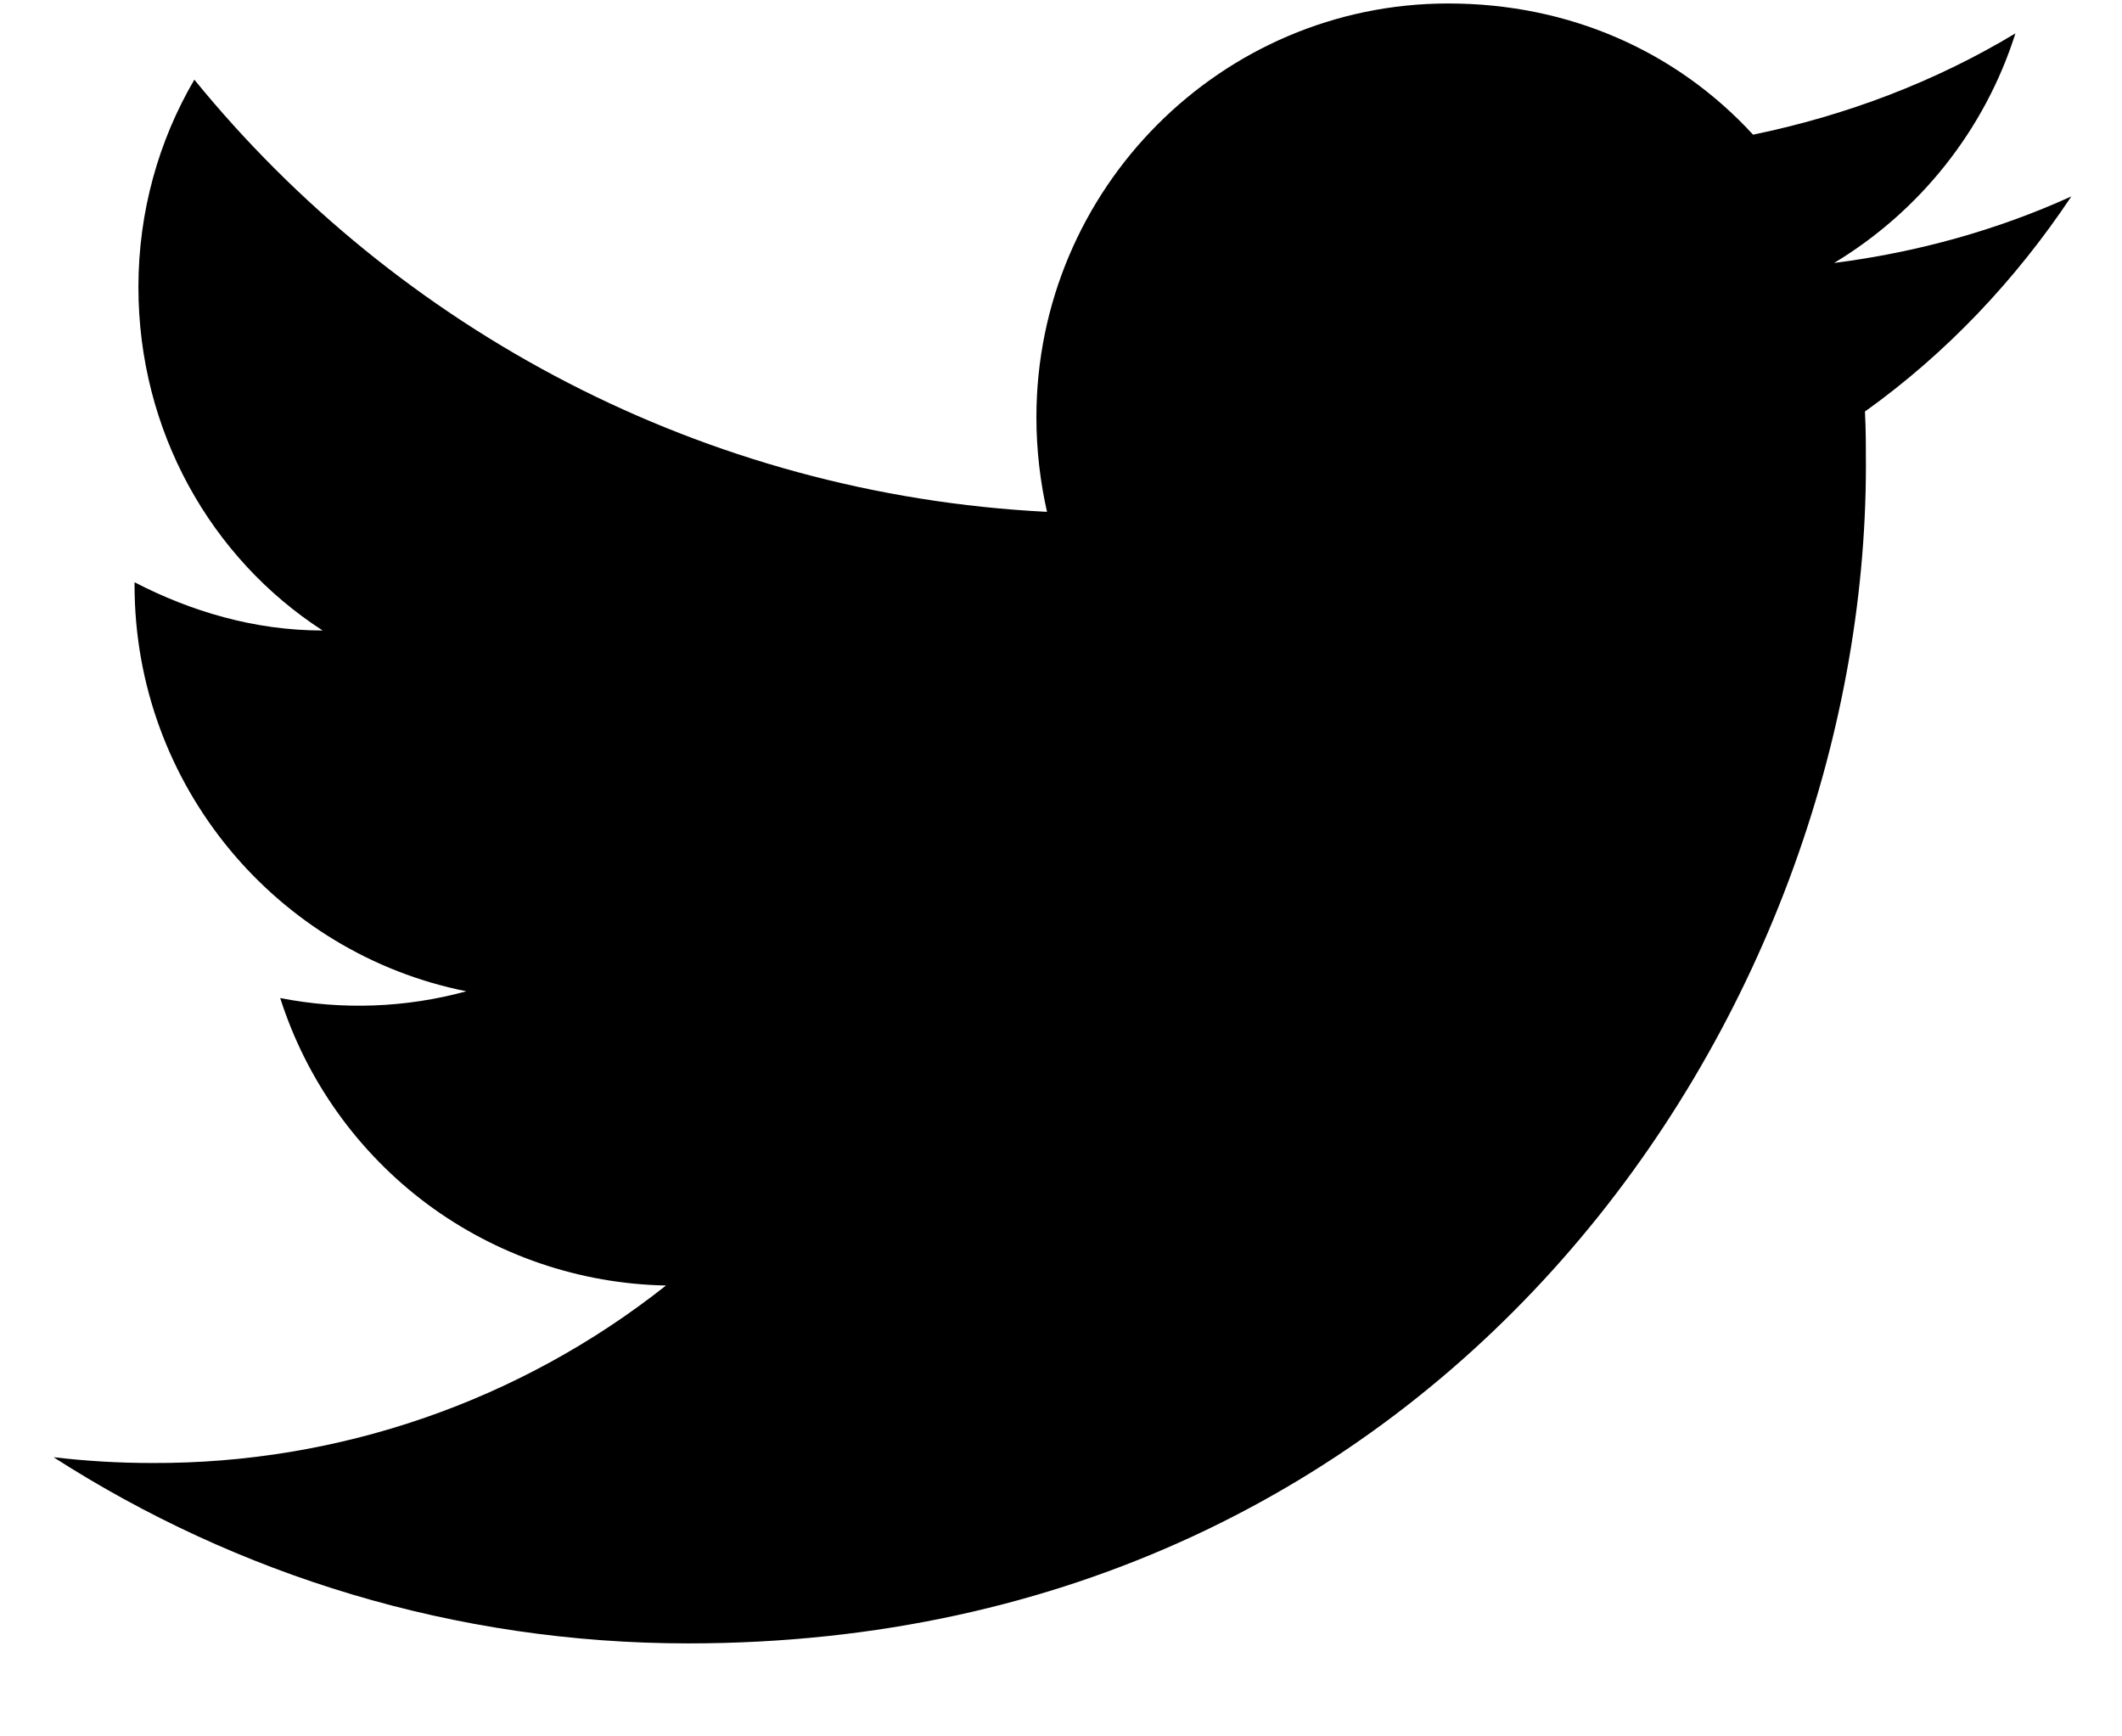 <svg width="22" height="18" viewBox="0 0 22 18" fill="none" xmlns="http://www.w3.org/2000/svg">
<path d="M21.475 2.036C20.705 2.386 19.875 2.616 19.015 2.726C19.895 2.196 20.575 1.356 20.895 0.346C20.065 0.846 19.145 1.196 18.175 1.396C17.385 0.536 16.275 0.036 15.015 0.036C12.665 0.036 10.745 1.956 10.745 4.326C10.745 4.666 10.785 4.996 10.855 5.306C7.295 5.126 4.125 3.416 2.015 0.826C1.645 1.456 1.435 2.196 1.435 2.976C1.435 4.466 2.185 5.786 3.345 6.536C2.635 6.536 1.975 6.336 1.395 6.036V6.066C1.395 8.146 2.875 9.886 4.835 10.276C4.206 10.448 3.545 10.472 2.905 10.346C3.177 11.198 3.709 11.944 4.426 12.479C5.144 13.013 6.011 13.309 6.905 13.326C5.389 14.526 3.509 15.175 1.575 15.166C1.235 15.166 0.895 15.146 0.555 15.106C2.455 16.326 4.715 17.036 7.135 17.036C15.015 17.036 19.345 10.496 19.345 4.826C19.345 4.636 19.345 4.456 19.335 4.266C20.175 3.666 20.895 2.906 21.475 2.036Z" fill="black"/>
</svg>

